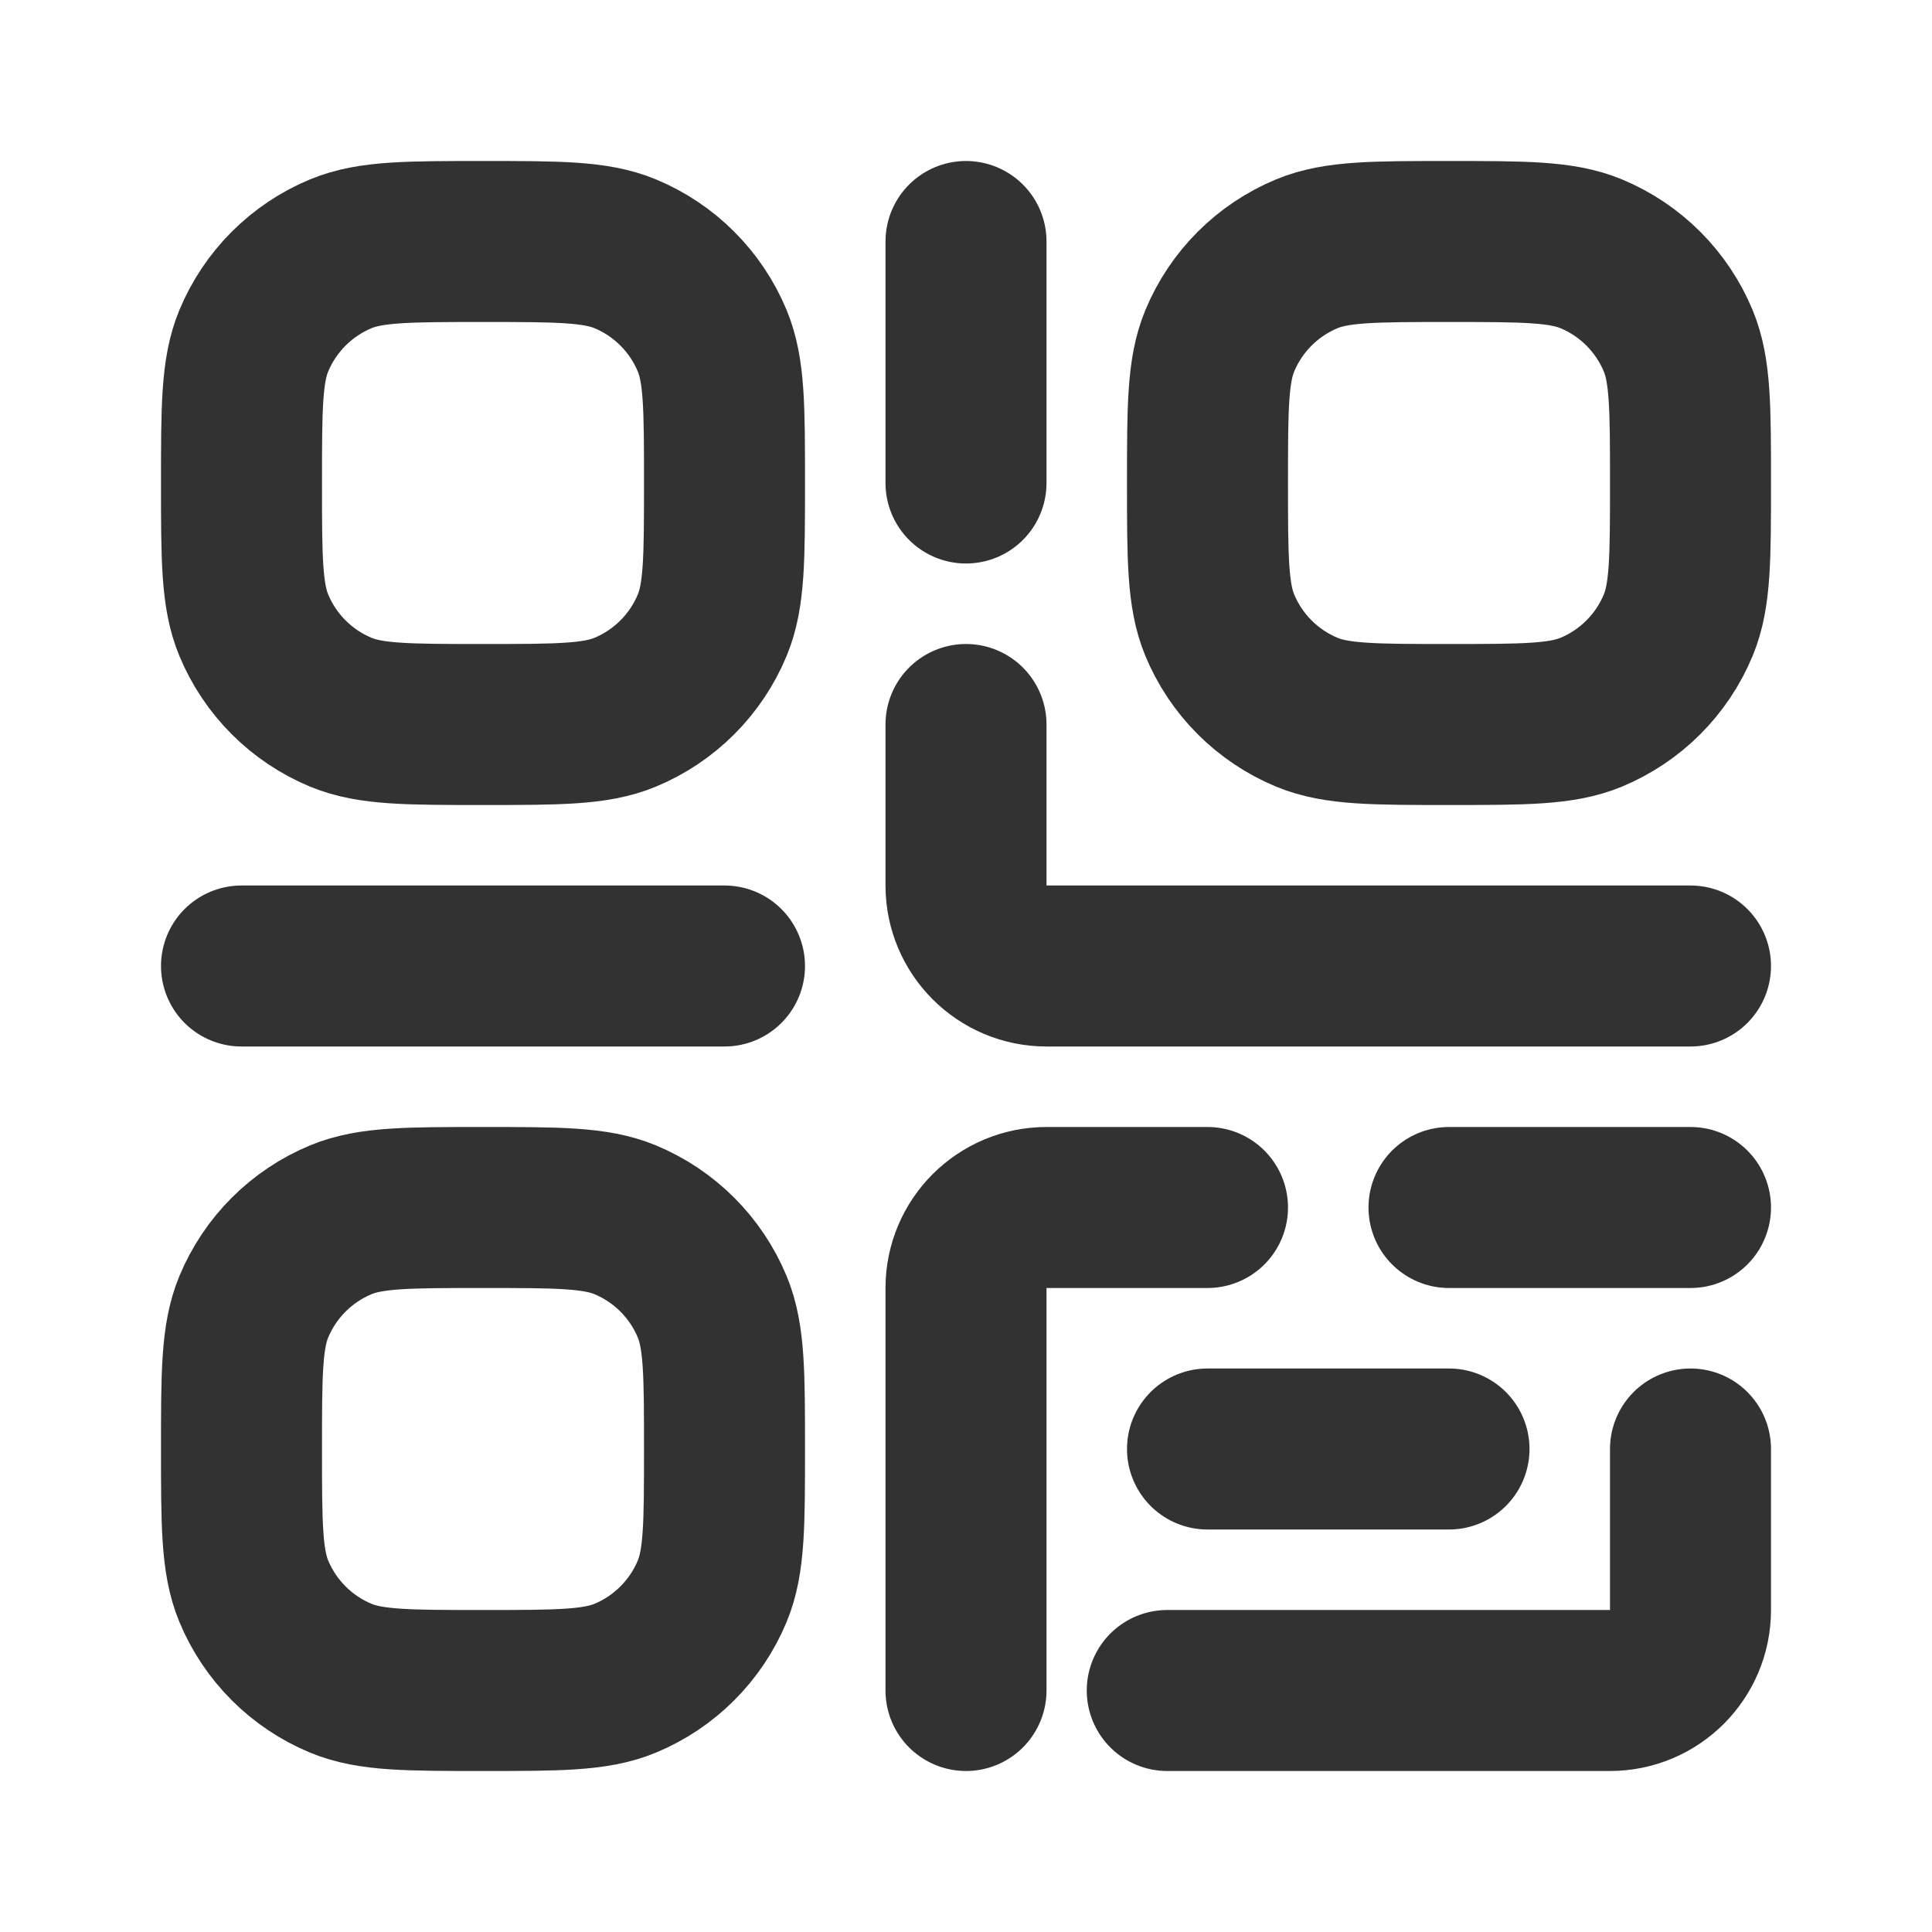 <?xml version="1.0" encoding="utf-8"?>
<svg width="800px" height="800px" viewBox="0 0 24 24" fill="none" xmlns="http://www.w3.org/2000/svg">
<path d="M15 6C15 5.068 15 4.602 15.152 4.235C15.355 3.745 15.745 3.355 16.235 3.152C16.602 3 17.068 3 18 3C18.932 3 19.398 3 19.765 3.152C20.255 3.355 20.645 3.745 20.848 4.235C21 4.602 21 5.068 21 6C21 6.932 21 7.398 20.848 7.765C20.645 8.255 20.255 8.645 19.765 8.848C19.398 9 18.932 9 18 9C17.068 9 16.602 9 16.235 8.848C15.745 8.645 15.355 8.255 15.152 7.765C15 7.398 15 6.932 15 6Z" stroke="#323232" stroke-width="2" stroke-linejoin="round"/>
<path d="M3 6C3 5.068 3 4.602 3.152 4.235C3.355 3.745 3.745 3.355 4.235 3.152C4.602 3 5.068 3 6 3C6.932 3 7.398 3 7.765 3.152C8.255 3.355 8.645 3.745 8.848 4.235C9 4.602 9 5.068 9 6C9 6.932 9 7.398 8.848 7.765C8.645 8.255 8.255 8.645 7.765 8.848C7.398 9 6.932 9 6 9C5.068 9 4.602 9 4.235 8.848C3.745 8.645 3.355 8.255 3.152 7.765C3 7.398 3 6.932 3 6Z" stroke="#323232" stroke-width="2" stroke-linejoin="round"/>
<path d="M3 18C3 17.068 3 16.602 3.152 16.235C3.355 15.745 3.745 15.355 4.235 15.152C4.602 15 5.068 15 6 15C6.932 15 7.398 15 7.765 15.152C8.255 15.355 8.645 15.745 8.848 16.235C9 16.602 9 17.068 9 18C9 18.932 9 19.398 8.848 19.765C8.645 20.255 8.255 20.645 7.765 20.848C7.398 21 6.932 21 6 21C5.068 21 4.602 21 4.235 20.848C3.745 20.645 3.355 20.255 3.152 19.765C3 19.398 3 18.932 3 18Z" stroke="#323232" stroke-width="2" stroke-linejoin="round"/>
<path d="M12 3V6" stroke="#323232" stroke-width="2" stroke-linecap="round" stroke-linejoin="round"/>
<path d="M18 18H15" stroke="#323232" stroke-width="2" stroke-linecap="round" stroke-linejoin="round"/>
<path d="M21 15H18" stroke="#323232" stroke-width="2" stroke-linecap="round" stroke-linejoin="round"/>
<path d="M9 12L3 12" stroke="#323232" stroke-width="2" stroke-linecap="round" stroke-linejoin="round"/>
<path d="M21 12L13 12V12C12.448 12 12 11.552 12 11V11L12 9" stroke="#323232" stroke-width="2" stroke-linecap="round" stroke-linejoin="round"/>
<path d="M14.5 21L20 21V21C20.552 21 21 20.552 21 20V20L21 18" stroke="#323232" stroke-width="2" stroke-linecap="round" stroke-linejoin="round"/>
<path d="M12 21L12 16.2L12 16C12 15.448 12.448 15 13 15V15L15 15" stroke="#323232" stroke-width="2" stroke-linecap="round" stroke-linejoin="round"/>
</svg>